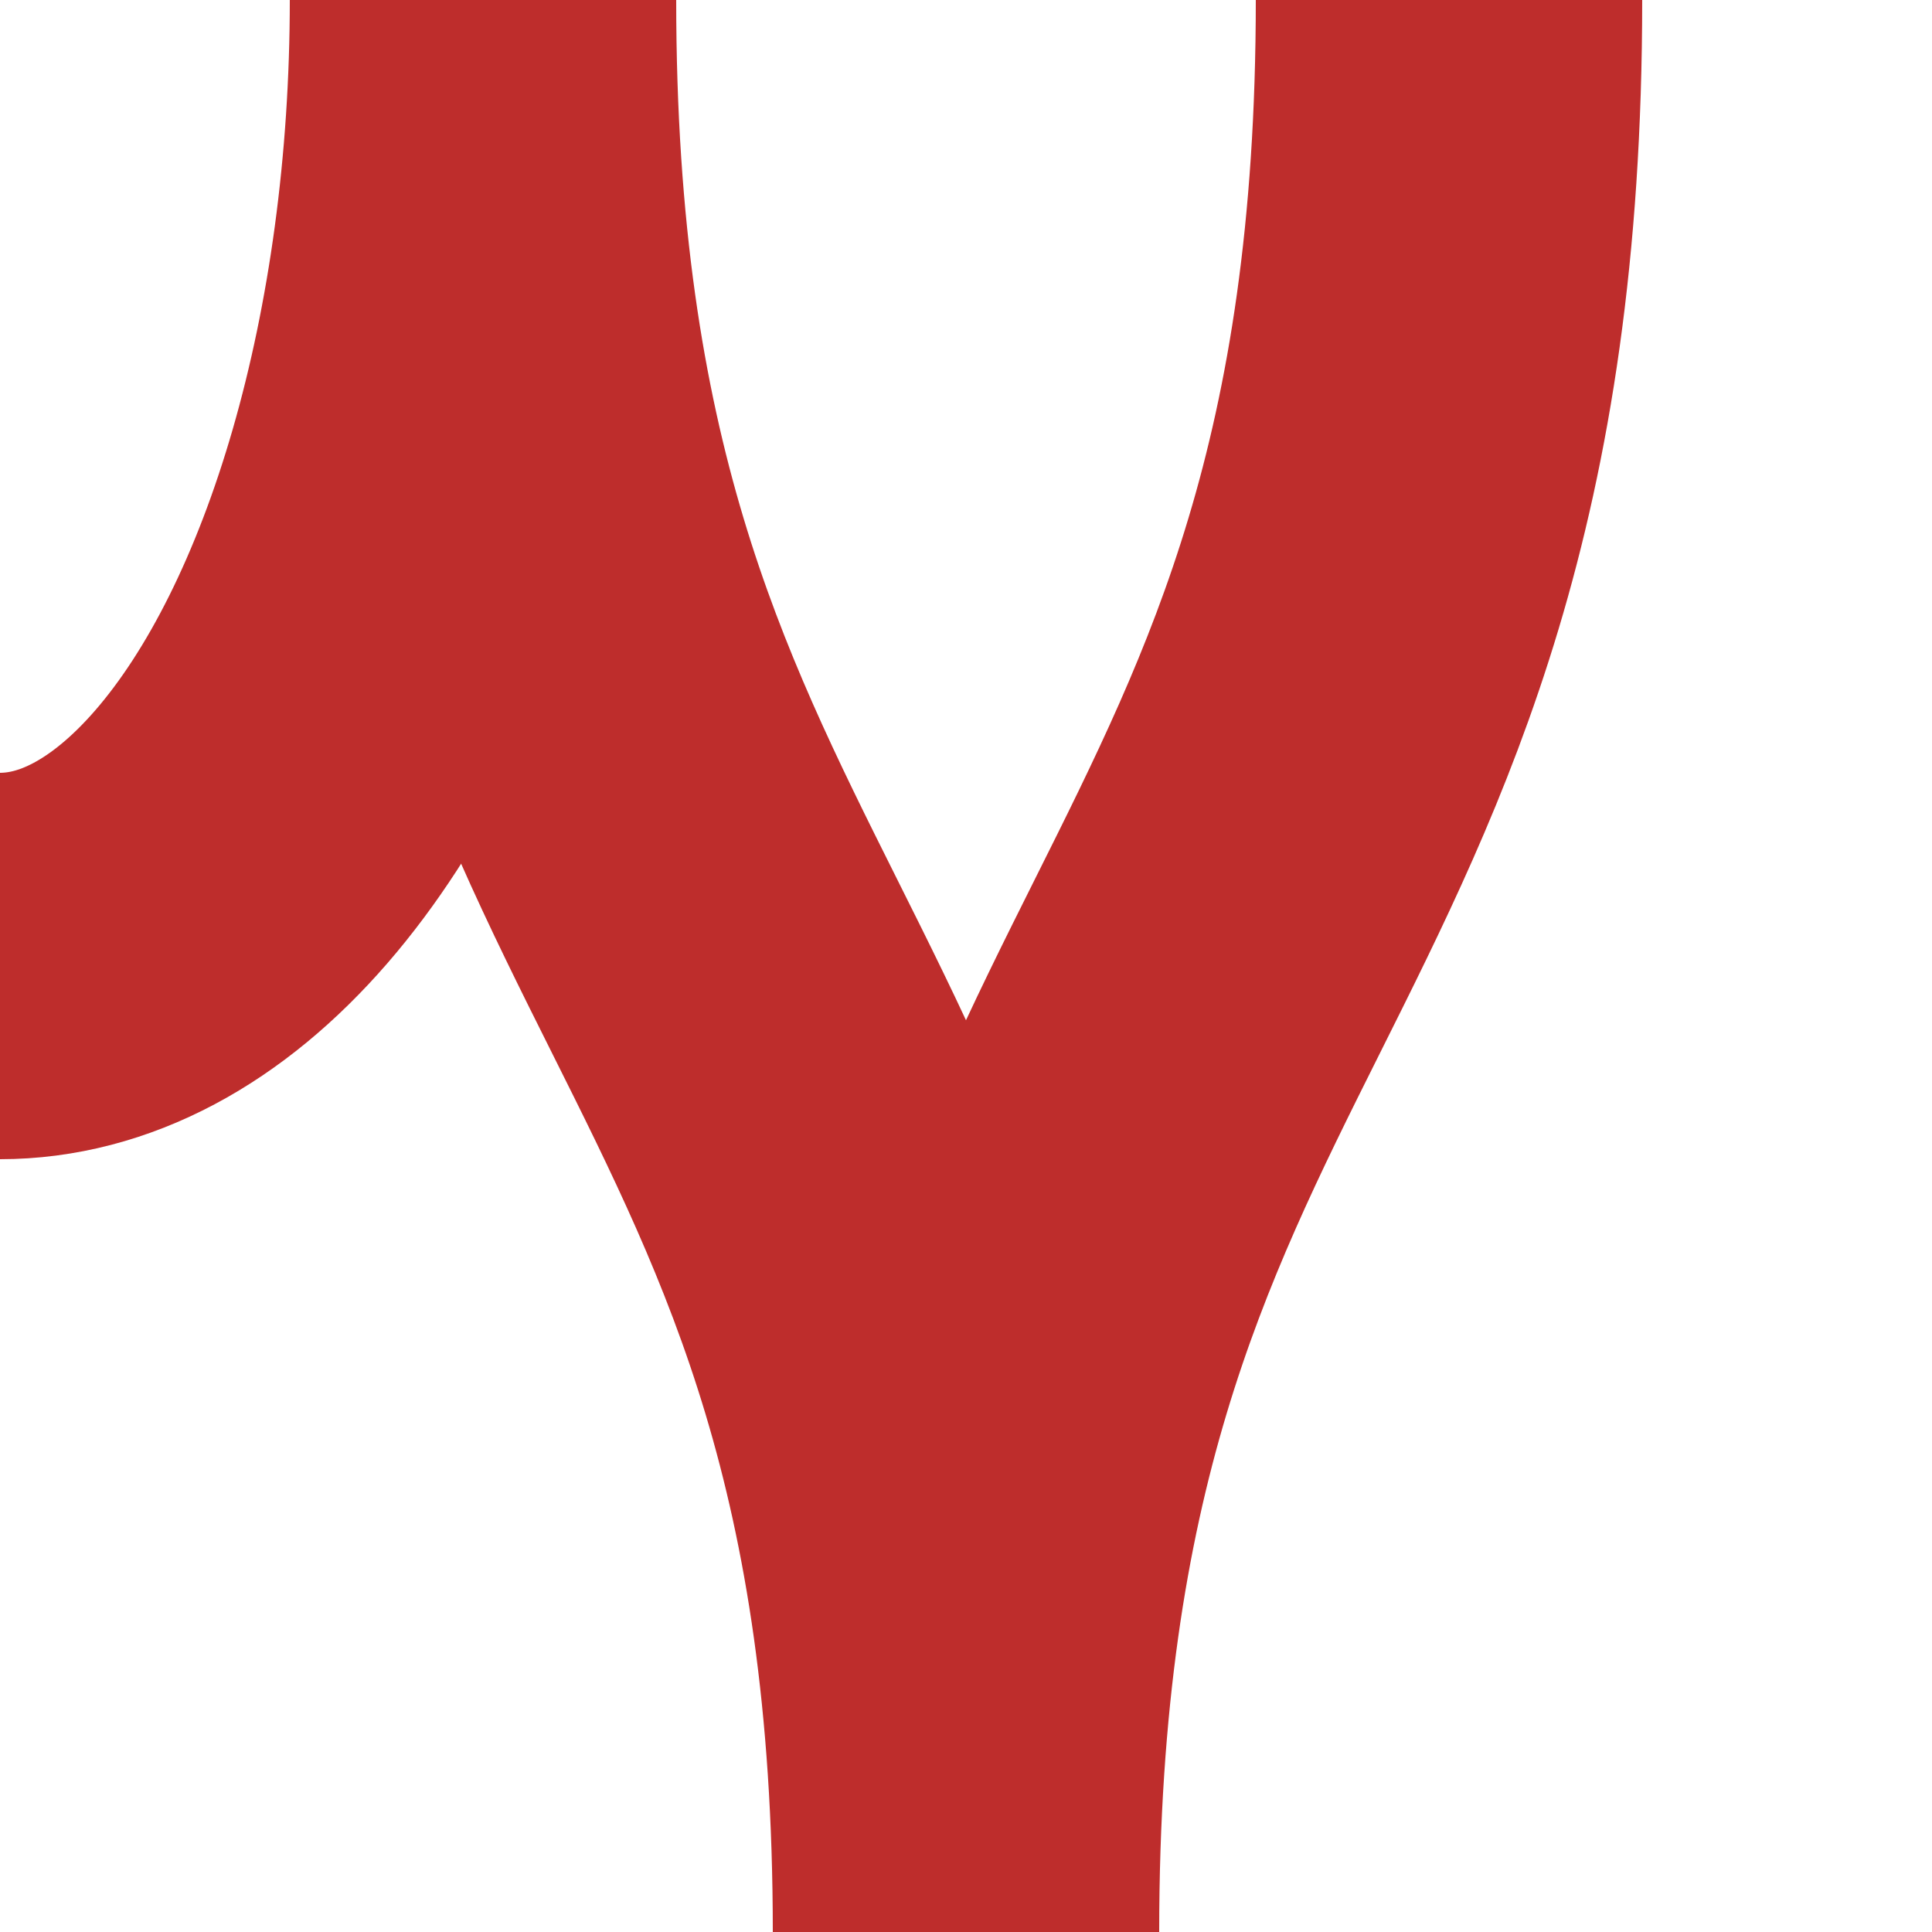 <?xml version="1.0" encoding="UTF-8" standalone="no"?>
<!-- Created by Wiebevl for Wikipedia -->
<svg xmlns="http://www.w3.org/2000/svg" width="500" height="500">
 <title>vSTRegr</title>
 <g stroke="#be2d2c" stroke-width="100" fill="none">
  <ellipse cx="0" cy="0" rx="125" ry="250"/>
  <path d="M 125,0 C 125,250 250,250 250,500"/>
  <path d="M 375,0 C 375,250 250,250 250,500"/>
</g>
</svg>